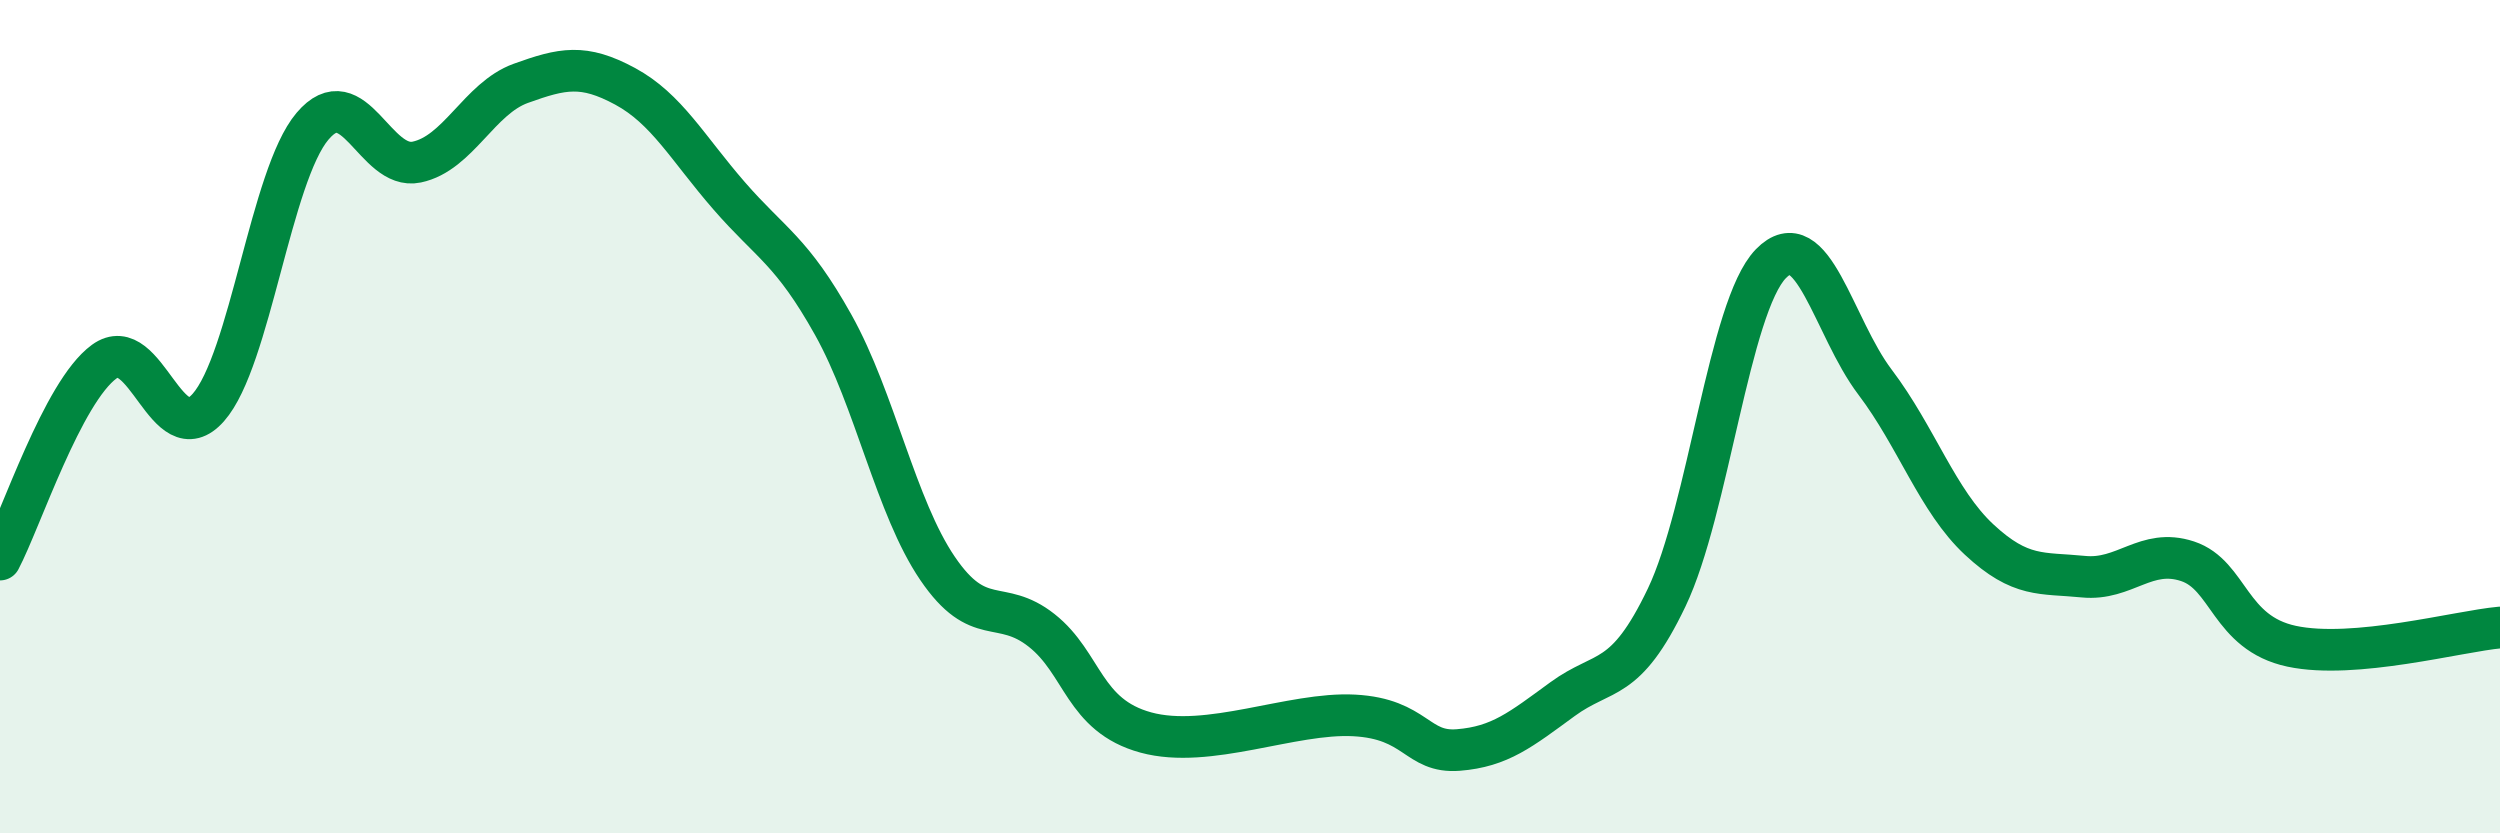 
    <svg width="60" height="20" viewBox="0 0 60 20" xmlns="http://www.w3.org/2000/svg">
      <path
        d="M 0,13.43 C 0.5,12.48 1.5,9.41 2.5,8.68 C 3.5,7.95 4,10.91 5,9.78 C 6,8.65 6.5,4.21 7.5,3.03 C 8.5,1.85 9,4.1 10,3.89 C 11,3.68 11.5,2.36 12.5,2 C 13.5,1.64 14,1.53 15,2.07 C 16,2.61 16.5,3.55 17.5,4.7 C 18.5,5.85 19,6.01 20,7.8 C 21,9.59 21.5,12.17 22.5,13.64 C 23.5,15.11 24,14.34 25,15.13 C 26,15.92 26,17.17 27.5,17.58 C 29,17.99 31,17.09 32.5,17.17 C 34,17.25 34,18.08 35,18 C 36,17.92 36.5,17.51 37.5,16.78 C 38.5,16.05 39,16.43 40,14.34 C 41,12.25 41.5,7.36 42.5,6.33 C 43.5,5.3 44,7.85 45,9.17 C 46,10.49 46.5,12.02 47.5,12.95 C 48.5,13.88 49,13.74 50,13.84 C 51,13.94 51.5,13.14 52.5,13.47 C 53.5,13.8 53.5,15.19 55,15.51 C 56.5,15.83 59,15.15 60,15.06L60 20L0 20Z"
        fill="#008740"
        opacity="0.1"
        stroke-linecap="round"
        stroke-linejoin="round"
      />
      <path
        d="M 0,13.43 C 0.5,12.48 1.5,9.41 2.5,8.68 C 3.5,7.95 4,10.91 5,9.78 C 6,8.65 6.5,4.21 7.5,3.03 C 8.5,1.85 9,4.1 10,3.89 C 11,3.68 11.5,2.36 12.5,2 C 13.5,1.64 14,1.53 15,2.07 C 16,2.61 16.5,3.55 17.5,4.7 C 18.5,5.85 19,6.01 20,7.8 C 21,9.59 21.5,12.17 22.5,13.64 C 23.5,15.11 24,14.34 25,15.13 C 26,15.92 26,17.17 27.5,17.58 C 29,17.99 31,17.09 32.5,17.17 C 34,17.25 34,18.08 35,18 C 36,17.92 36.5,17.51 37.5,16.78 C 38.5,16.05 39,16.43 40,14.34 C 41,12.25 41.5,7.36 42.5,6.33 C 43.5,5.3 44,7.85 45,9.17 C 46,10.49 46.5,12.02 47.5,12.95 C 48.5,13.88 49,13.74 50,13.84 C 51,13.94 51.5,13.14 52.5,13.47 C 53.5,13.8 53.5,15.19 55,15.51 C 56.5,15.83 59,15.15 60,15.06"
        stroke="#008740"
        stroke-width="1"
        fill="none"
        stroke-linecap="round"
        stroke-linejoin="round"
      />
    </svg>
  